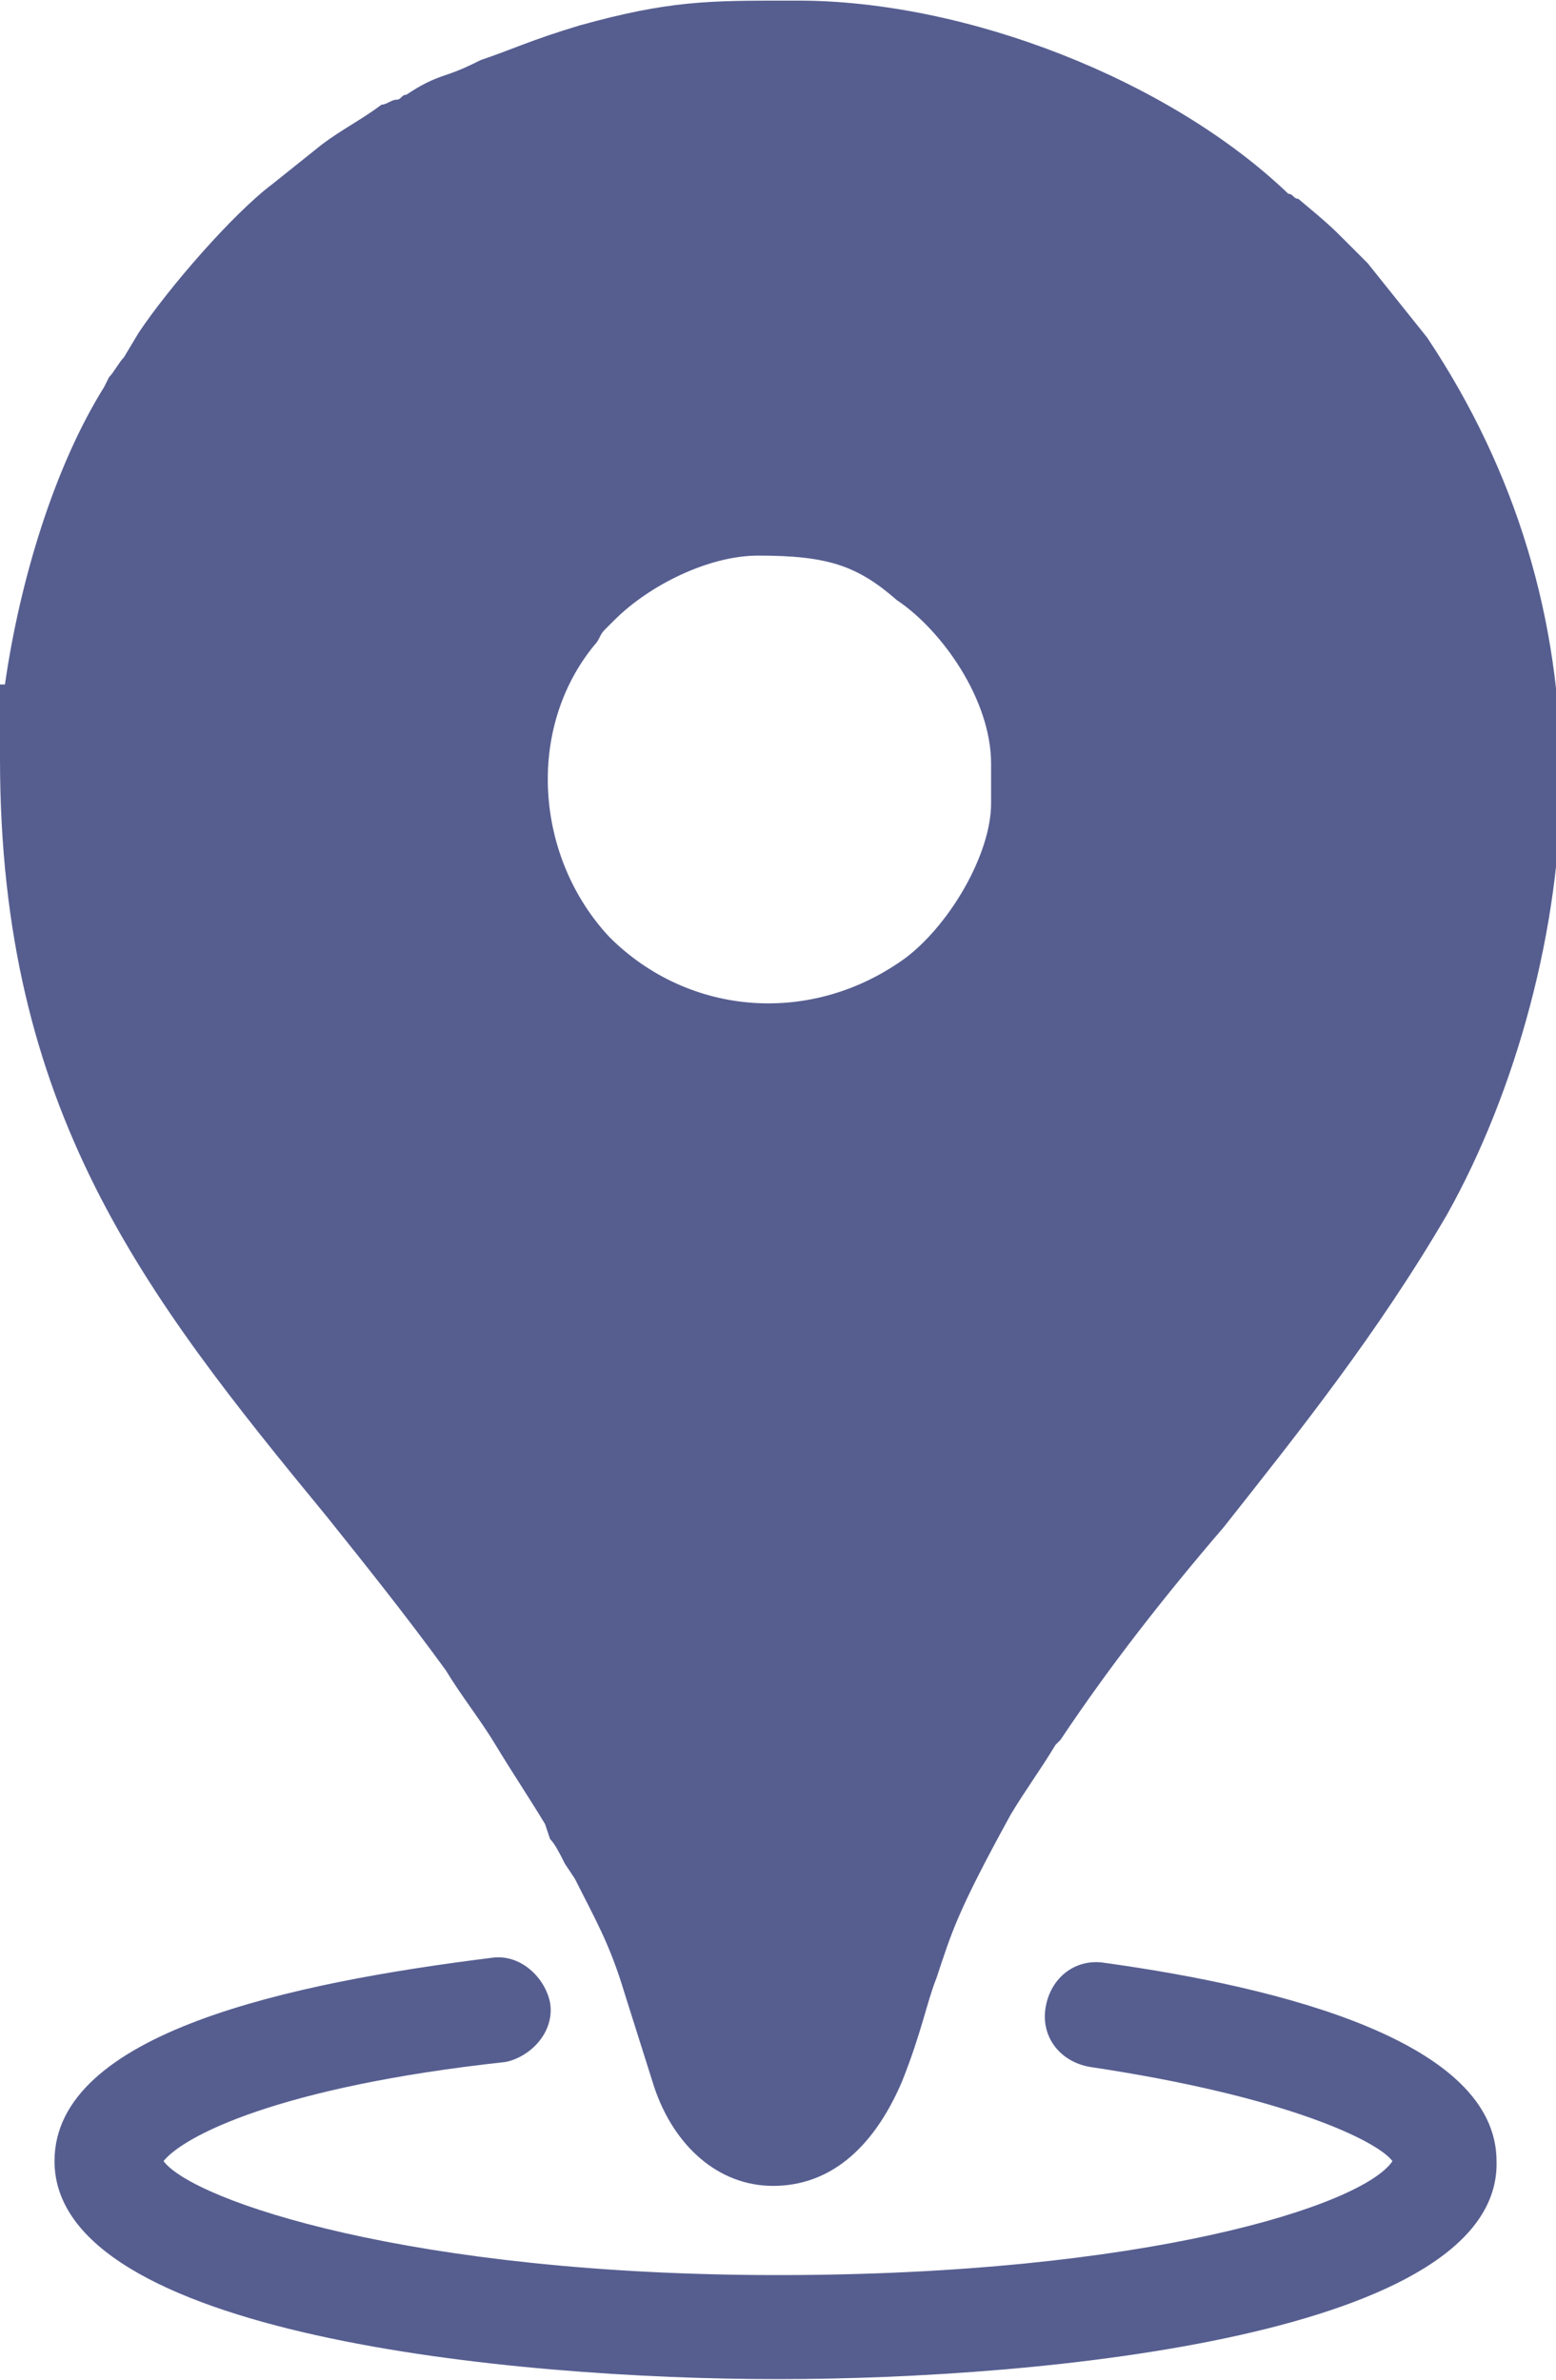 <?xml version="1.0" encoding="utf-8"?>
<!-- Generator: Adobe Illustrator 23.1.0, SVG Export Plug-In . SVG Version: 6.00 Build 0)  -->
<svg width="39.23" height="60" version="1.1" id="Слой_1" xmlns="http://www.w3.org/2000/svg" xmlns:xlink="http://www.w3.org/1999/xlink" x="0px" y="0px"
	 viewBox="0 0 31.4 48" style="enable-background:new 0 0 31.4 48;" xml:space="preserve">
<style type="text/css">
	.st0{fill-rule:evenodd;clip-rule:evenodd;fill:#565E90;}
	.st1{fill:#565E90;}
</style>
<g id="Слой_x0020_1">
	<g>
		<path class="st0" d="M15.3,10.1c1.4,0,2.3,0.2,3.5,1c1.3,0.9,2.4,2.6,2.4,4.2v0.8c0,1.4-0.9,3.1-2.1,4c-2.3,1.7-5.4,1.6-7.4-0.5
			c-2-2-2.1-5.1-0.4-7.3c0.2-0.2,0.2-0.3,0.5-0.6C12.6,10.9,14,10.1,15.3,10.1z M1.1,15.3c0,8.2,4,11.5,8.8,17.8
			c0.4,0.5,0.7,1,1.1,1.5c0.3,0.5,0.7,1.1,1,1.6c0.2,0.3,0.3,0.5,0.5,0.8c0.5,1.1,0.8,1.6,1.2,2.8c0.2,0.7,0.4,1.3,0.6,1.9
			c0.6,1.8,2.2,1.7,2.8,0.1c1.1-2.9,0.6-2.4,2.3-5.6c0.3-0.6,0.7-1.1,1-1.6c2.4-3.6,5.5-6.5,7.8-10.6c1.4-2.3,2.2-5.4,2.2-8.3
			c0-3.1-0.9-5.9-2.5-8.3L26.7,6c-0.6-0.6-0.3-0.4-1.1-1.1c-0.1-0.1-0.1-0.1-0.2-0.2c-2.2-2-6-3.6-9.1-3.6h-0.1h-0.2
			c-1.5,0-2.2,0-3.9,0.4C10.7,1.8,10.5,2,9.4,2.4C9.2,2.5,9,2.6,8.8,2.7C8.6,2.9,8.5,2.9,8.3,3C7.9,3.3,7.5,3.5,7.2,3.8l-1,0.8
			c-0.8,0.6-2,2-2.5,2.8C3.6,7.5,3.5,7.6,3.3,7.8C3.2,8,3.1,8.2,3,8.4C1.9,10.2,1.1,13,1.1,15.3L1.1,15.3z"/>
		<path class="st1" d="M15.6,44.1C15.6,44.1,15.6,44.1,15.6,44.1c-1.1,0-2-0.8-2.4-2l-0.6-1.9c-0.3-1-0.6-1.5-1-2.3l-0.2-0.3
			c-0.1-0.2-0.2-0.4-0.3-0.5L11,36.8c-0.3-0.5-0.7-1.1-1-1.6c-0.3-0.5-0.7-1-1-1.5c-0.8-1.1-1.6-2.1-2.4-3.1C2.9,26.1,0,22.4,0,15.3
			v-1.5l0.1,0c0.3-2.1,1-4.4,2-6l0.1-0.2c0.1-0.1,0.2-0.3,0.3-0.4l0.3-0.5c0.6-0.9,1.9-2.4,2.7-3l1-0.8c0.4-0.3,0.8-0.5,1.2-0.8
			C7.8,2.1,7.9,2,8,2c0.1,0,0.1-0.1,0.2-0.1C8.5,1.7,8.7,1.6,9,1.5c0.3-0.1,0.5-0.2,0.7-0.3c0.6-0.2,1-0.4,2-0.7
			C13.5,0,14.3,0,15.9,0h0.2c3.4,0,7.5,1.6,9.9,3.9C26.1,3.9,26.1,4,26.2,4c0.6,0.5,0.7,0.6,0.9,0.8c0.1,0.1,0.2,0.2,0.4,0.4
			l0.1,0.1l1.2,1.5c1.8,2.7,2.7,5.7,2.7,8.9c0,3-0.9,6.3-2.3,8.8c-1.4,2.4-3,4.4-4.5,6.3c-1.2,1.4-2.3,2.8-3.3,4.3l-0.1,0.1
			c-0.3,0.5-0.6,0.9-0.9,1.4c-1.1,2-1.2,2.4-1.5,3.3c-0.2,0.5-0.3,1.1-0.7,2.1C17.6,43.4,16.7,44.1,15.6,44.1z M2.1,15.7
			c0.1,6.1,2.6,9.3,6.1,13.7c0.8,1,1.6,2,2.5,3.1c0.4,0.5,0.7,1,1.1,1.6c0.4,0.5,0.7,1.1,1.1,1.7l0.1,0.2c0.1,0.2,0.3,0.5,0.4,0.7
			l0.1,0.3c0.4,0.9,0.7,1.4,1.1,2.6l0.6,1.9c0.1,0.4,0.3,0.6,0.4,0.6c0.1,0,0.3-0.1,0.4-0.5c0.4-1,0.5-1.5,0.7-2
			c0.3-1,0.5-1.6,1.7-3.7c0.3-0.6,0.6-1.1,1-1.5l0.1-0.1c1.1-1.6,2.3-3.1,3.4-4.5c1.5-1.9,3.1-3.8,4.4-6c1.3-2.2,2-5.1,2-7.8
			c0-2.8-0.8-5.4-2.3-7.7l-1.1-1.4c-0.2-0.2-0.3-0.3-0.4-0.4c-0.1-0.1-0.2-0.2-0.6-0.6c-0.1-0.1-0.1-0.1-0.2-0.2
			c-2.1-1.9-5.7-3.3-8.4-3.3h-0.3c-1.5,0-2.1,0-3.6,0.4c-0.9,0.2-1.2,0.3-1.7,0.6c-0.2,0.1-0.5,0.2-0.8,0.3C9.6,3.5,9.5,3.6,9.4,3.6
			C9.3,3.7,9.2,3.8,9,3.8C9,3.9,8.9,3.9,8.8,4c-0.3,0.2-0.7,0.4-1,0.7l-1,0.8C6.2,5.9,5.1,7.2,4.6,7.9L4.2,8.4
			C4.2,8.5,4.1,8.6,4.1,8.7L3.9,8.9c-1,1.7-1.8,4.4-1.8,6.3V15.7z M15.6,22.3c-1.7,0-3.4-0.7-4.7-2c-2.4-2.4-2.6-6.1-0.5-8.7
			c0-0.1,0.1-0.1,0.1-0.2c0.1-0.1,0.2-0.3,0.5-0.5c0.9-0.8,2.6-1.8,4.3-1.8c1.5,0,2.7,0.2,4.1,1.2c1.4,0.9,2.8,2.9,2.8,5.1v0.8
			c0,1.7-1,3.7-2.5,4.8C18.5,21.8,17,22.3,15.6,22.3z M15.3,11.2c-1,0-2.2,0.6-2.9,1.3c-0.1,0.1-0.1,0.1-0.2,0.2
			c-0.1,0.1-0.1,0.2-0.2,0.3c-1.4,1.7-1.2,4.3,0.3,5.9c1.6,1.6,4.1,1.8,6,0.4c0.9-0.7,1.7-2.1,1.7-3.1v-0.8c0-1.3-1-2.7-1.9-3.3
			C17.3,11.4,16.7,11.2,15.3,11.2z"/>
	</g>
	<g>
		<path class="st1" d="M15.7,48c-5.4,0-14.6-0.9-14.6-4.4c0-2.6,4.8-3.6,8.8-4.1c0.6-0.1,1.1,0.4,1.2,0.9c0.1,0.6-0.4,1.1-0.9,1.2
			c-4.6,0.5-6.5,1.5-6.9,2c0.6,0.8,5,2.3,12.4,2.3c7.4,0,11.8-1.4,12.4-2.3c-0.3-0.4-2.1-1.3-6.1-1.9c-0.6-0.1-1-0.6-0.9-1.2
			c0.1-0.6,0.6-1,1.2-0.9c3.6,0.5,7.9,1.6,7.9,4C30.3,47.1,21.1,48,15.7,48z M28.1,43.7L28.1,43.7L28.1,43.7z"/>
	</g>
</g>
</svg>
